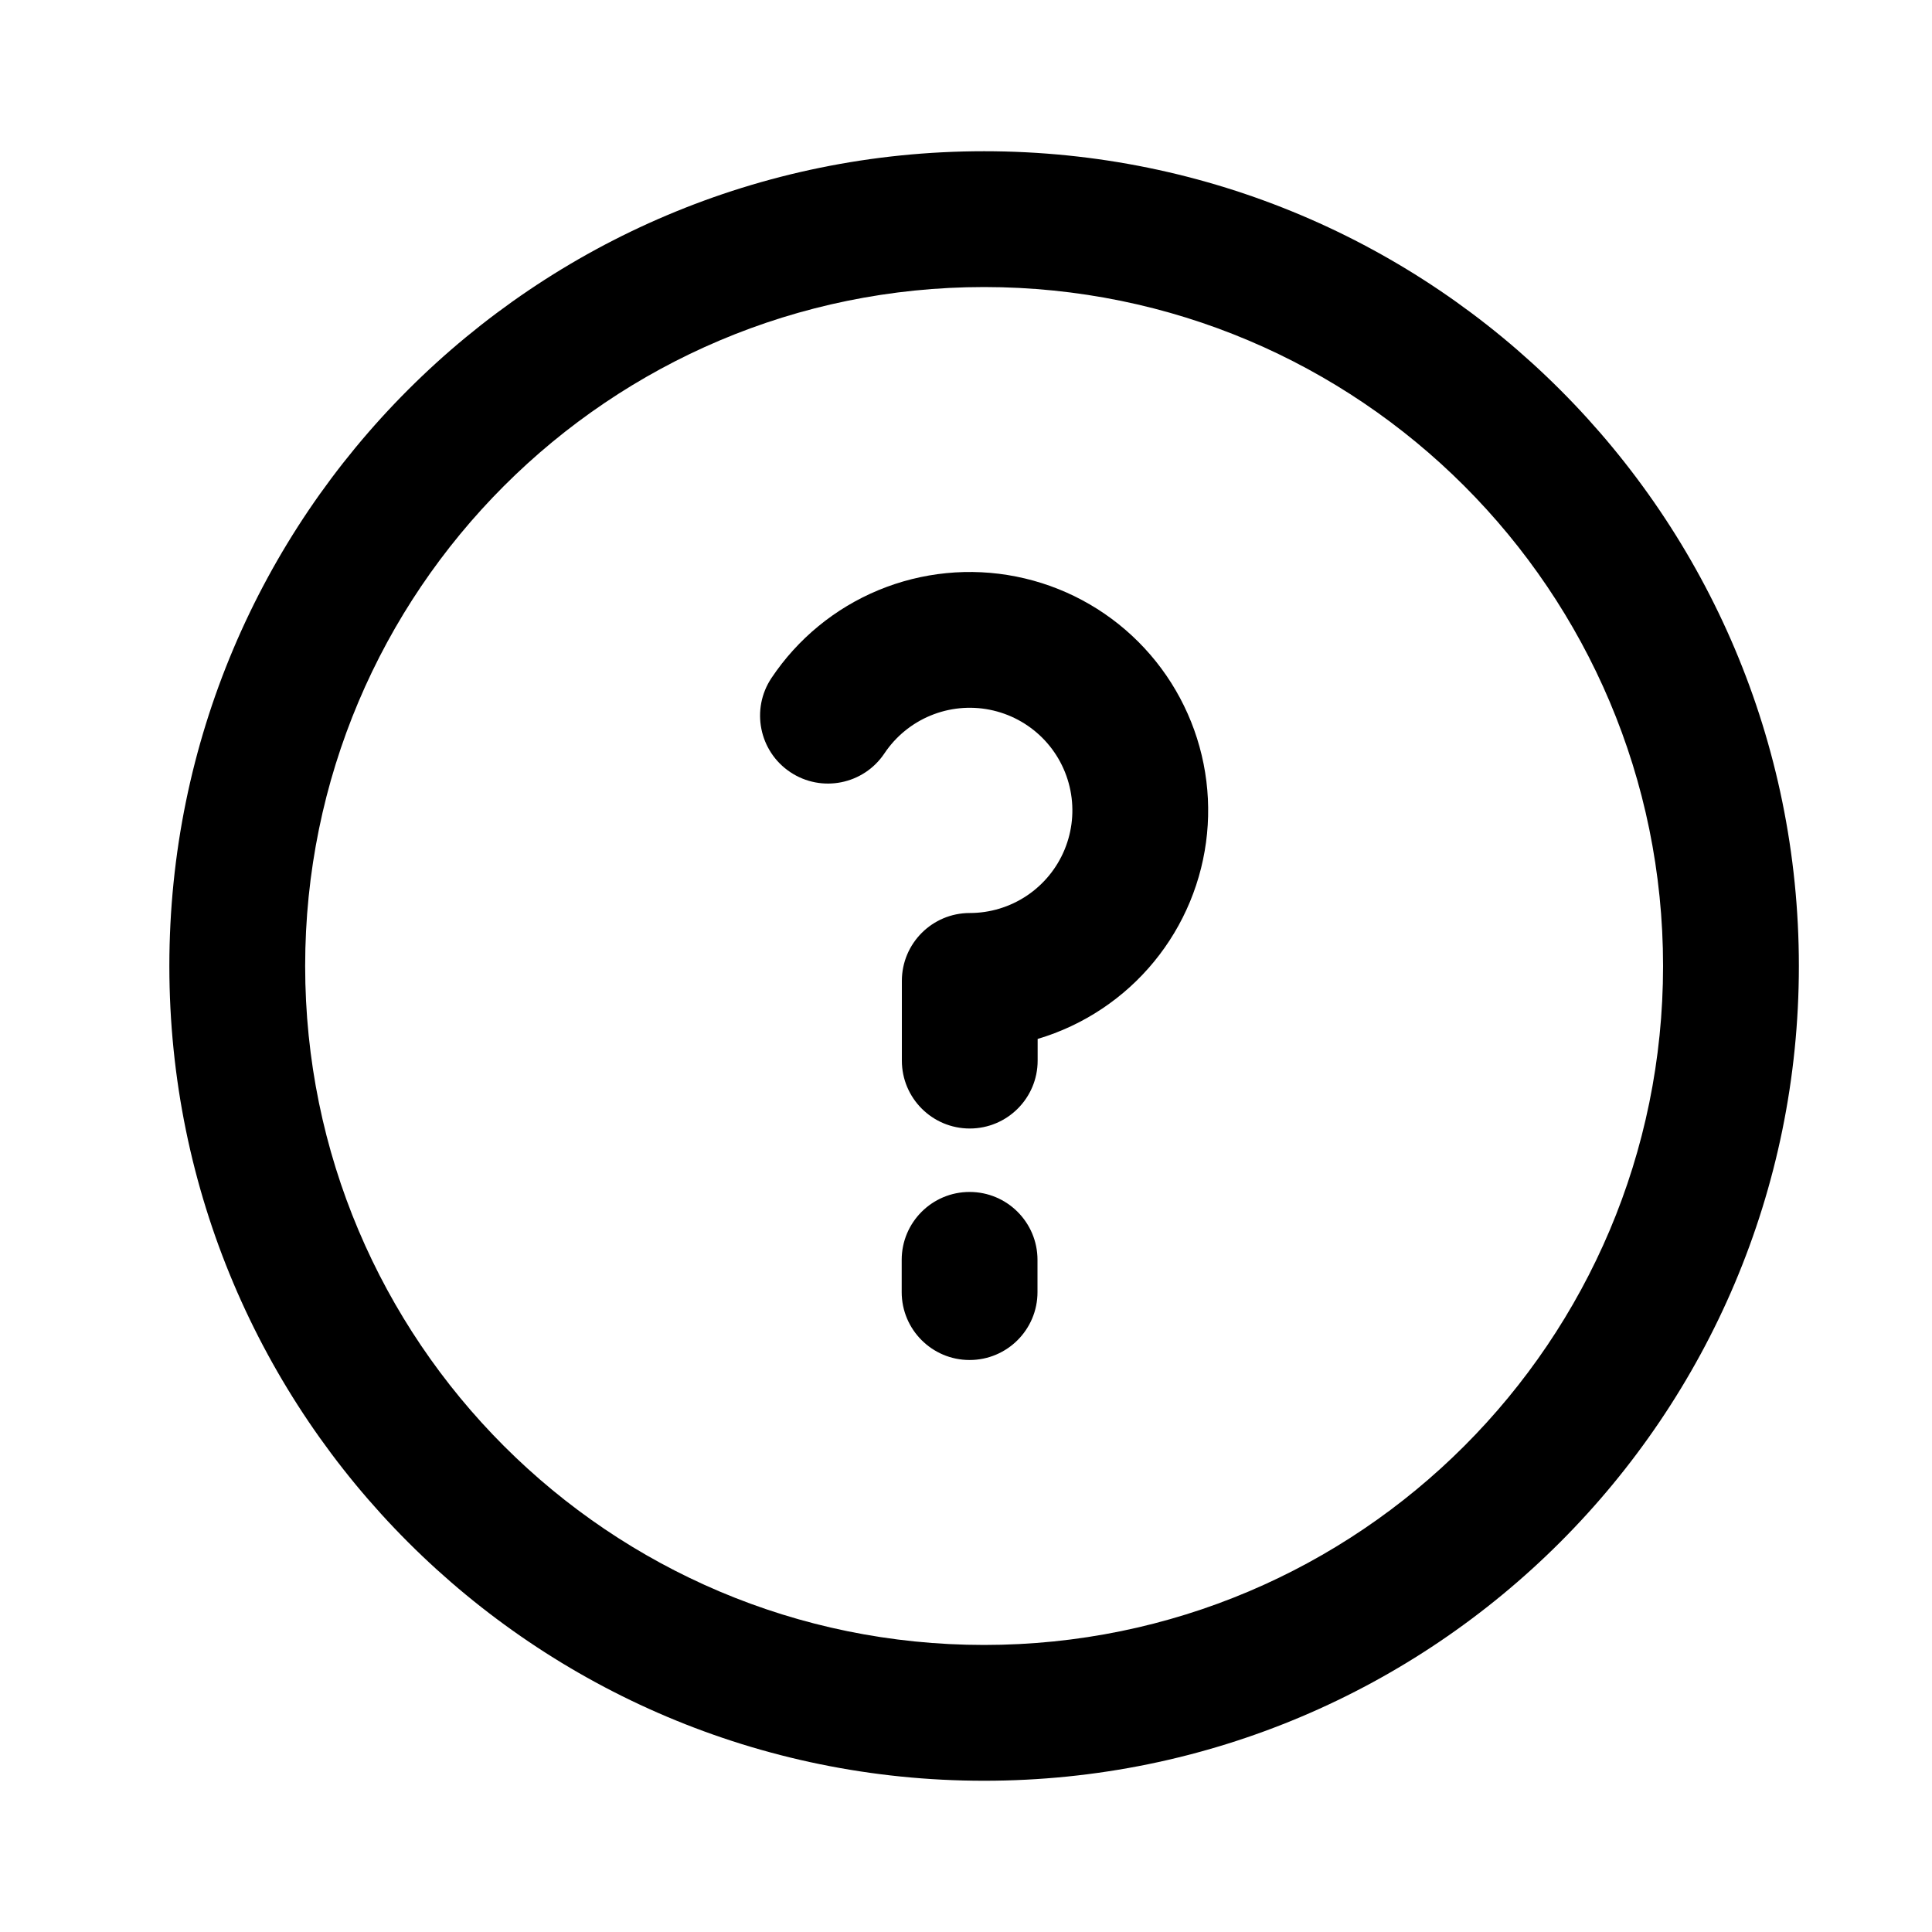 <?xml version="1.0" encoding="UTF-8"?>
<!-- Uploaded to: ICON Repo, www.iconrepo.com, Generator: ICON Repo Mixer Tools -->
<svg fill="#000000" width="800px" height="800px" version="1.1" viewBox="144 144 512 512" xmlns="http://www.w3.org/2000/svg">
 <g fill-rule="evenodd">
  <path d="m404.8 579.93c99.375 0 179.93-80.559 179.93-179.93 0-99.375-80.559-179.93-179.93-179.93-99.371 0-179.93 80.559-179.93 179.93 0 99.371 80.559 179.93 179.93 179.93zm0 35.988c119.25 0 215.92-96.672 215.92-215.92 0-119.25-96.672-215.92-215.92-215.92-119.25 0-215.92 96.668-215.92 215.92 0 119.25 96.672 215.92 215.92 215.92z"/>
  <path d="m406.3 332.09c-5.273-1.051-10.742-0.512-15.711 1.547-4.973 2.059-9.219 5.543-12.207 10.016-5.519 8.266-16.695 10.488-24.957 4.965-8.262-5.519-10.484-16.695-4.965-24.957 6.945-10.391 16.812-18.488 28.355-23.27 11.547-4.781 24.25-6.035 36.504-3.594 12.258 2.438 23.516 8.453 32.352 17.289 8.836 8.836 14.855 20.094 17.293 32.352 2.438 12.254 1.188 24.961-3.598 36.504-4.781 11.547-12.879 21.414-23.27 28.355-5.297 3.539-11.066 6.238-17.109 8.031v5.746c0 9.938-8.055 17.992-17.992 17.992s-17.992-8.055-17.992-17.992v-21.121c0-9.938 8.055-17.996 17.992-17.996 5.379 0 10.637-1.594 15.109-4.582 4.473-2.988 7.957-7.234 10.016-12.203 2.059-4.973 2.598-10.438 1.547-15.715-1.047-5.273-3.637-10.121-7.441-13.926-3.805-3.801-8.648-6.391-13.926-7.441z"/>
  <path d="m400.95 459.88c9.938 0 17.996 8.059 17.996 17.996v8.547c0 9.938-8.059 17.992-17.996 17.992-9.934 0-17.992-8.055-17.992-17.992v-8.547c0-9.938 8.059-17.996 17.992-17.996z"/>
 </g>
</svg>
